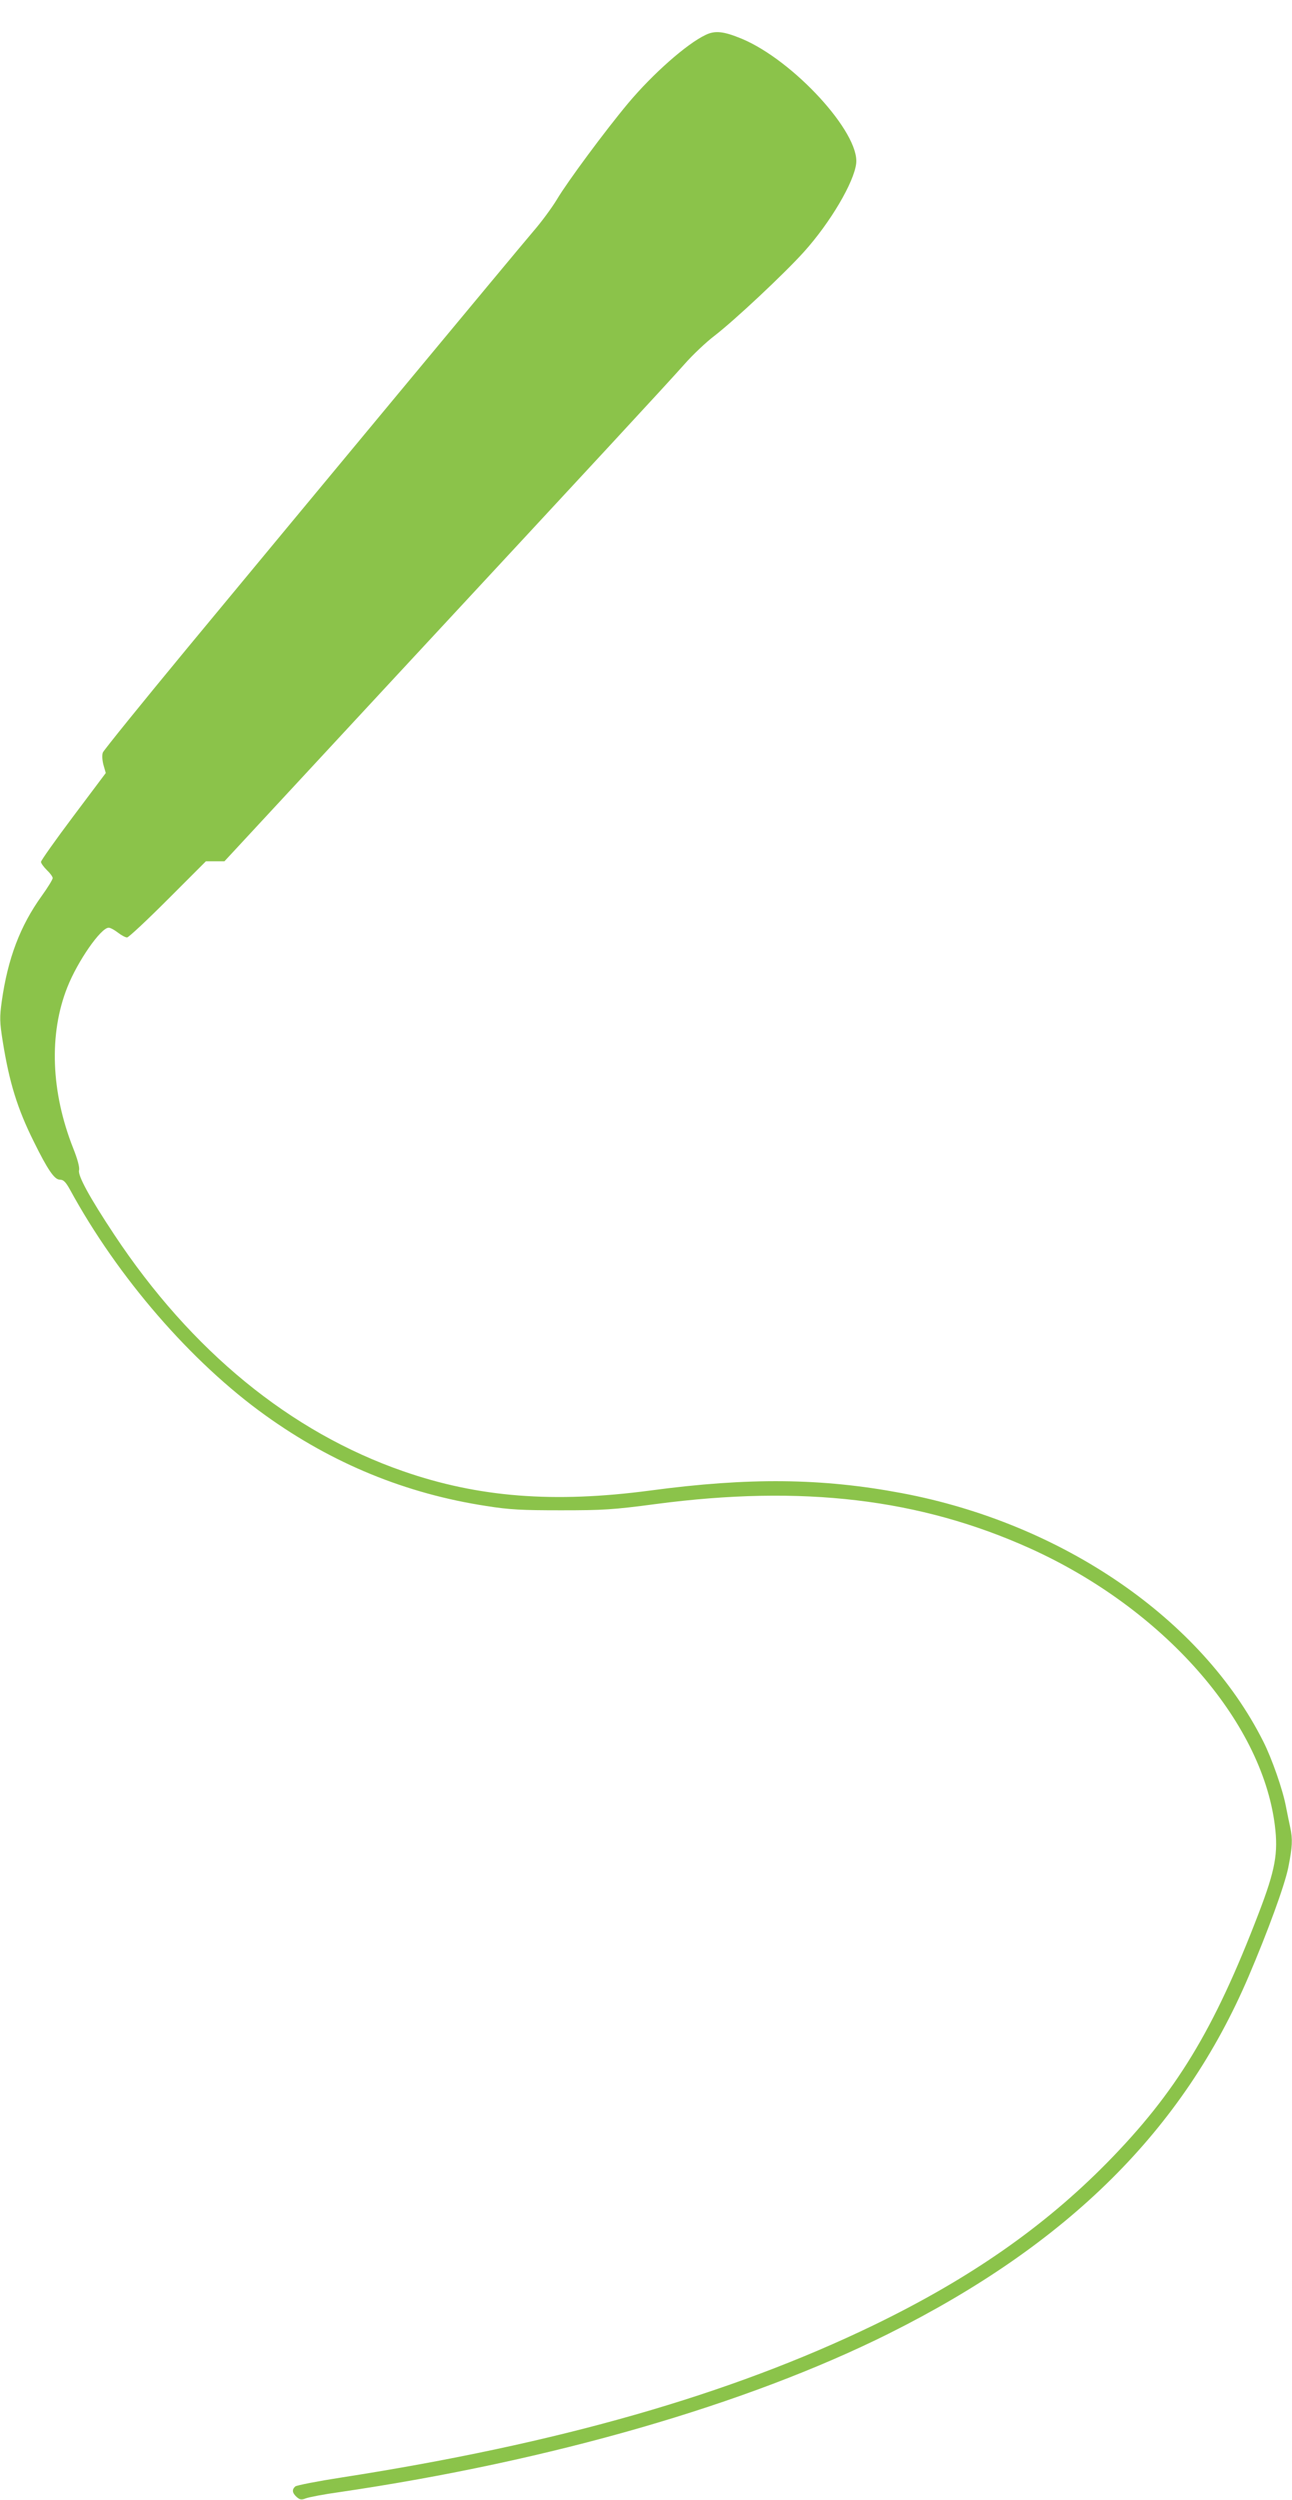 <?xml version="1.0" standalone="no"?>
<!DOCTYPE svg PUBLIC "-//W3C//DTD SVG 20010904//EN"
 "http://www.w3.org/TR/2001/REC-SVG-20010904/DTD/svg10.dtd">
<svg version="1.0" xmlns="http://www.w3.org/2000/svg"
 width="662pt" height="1280pt" viewBox="0 0 662 1280"
 preserveAspectRatio="xMidYMid meet">
<g transform="translate(0,1280) scale(0.1,-0.1)"
fill="#8bc34a" stroke="none">
<path d="M3615 12621 c-97 -46 -270 -199 -396 -349 -118 -141 -312 -403 -366
-494 -26 -43 -80 -116 -120 -162 -83 -97 -1146 -1377 -1773 -2134 -234 -283
-429 -524 -433 -535 -5 -13 -3 -40 3 -63 l12 -42 -166 -221 c-91 -121 -166
-227 -166 -234 0 -7 14 -26 30 -42 17 -16 30 -34 30 -41 0 -7 -25 -48 -56 -91
-111 -154 -174 -321 -205 -540 -11 -81 -11 -105 5 -205 34 -212 75 -344 159
-513 71 -144 106 -195 133 -195 19 0 30 -11 52 -50 245 -450 622 -885 1002
-1157 344 -247 720 -401 1132 -464 118 -19 185 -22 383 -22 214 0 267 3 485
32 750 99 1353 28 1920 -228 678 -307 1184 -879 1252 -1416 18 -143 3 -228
-83 -452 -229 -598 -423 -917 -777 -1277 -325 -330 -705 -594 -1197 -832 -735
-355 -1612 -606 -2724 -779 -123 -19 -230 -40 -238 -46 -18 -16 -16 -33 7 -54
16 -14 24 -16 47 -7 16 6 93 21 173 32 1083 159 2085 448 2815 812 919 459
1507 1042 1843 1829 97 227 184 464 203 557 21 106 23 144 10 205 -5 23 -15
71 -22 107 -16 86 -72 246 -116 333 -315 627 -1029 1117 -1853 1272 -410 77
-782 81 -1290 13 -492 -65 -879 -35 -1264 99 -579 201 -1086 616 -1481 1212
-126 190 -187 302 -180 329 4 14 -8 58 -30 113 -114 288 -125 585 -30 824 53
134 172 305 212 305 8 0 29 -11 47 -25 18 -14 39 -25 47 -25 8 0 102 88 209
195 l195 195 47 0 48 0 842 908 c1093 1177 1417 1527 1514 1636 43 49 112 114
154 146 104 80 358 318 459 430 136 151 257 357 268 453 18 158 -321 527 -585
638 -94 39 -138 44 -187 20z"/>
</g>
</svg>
